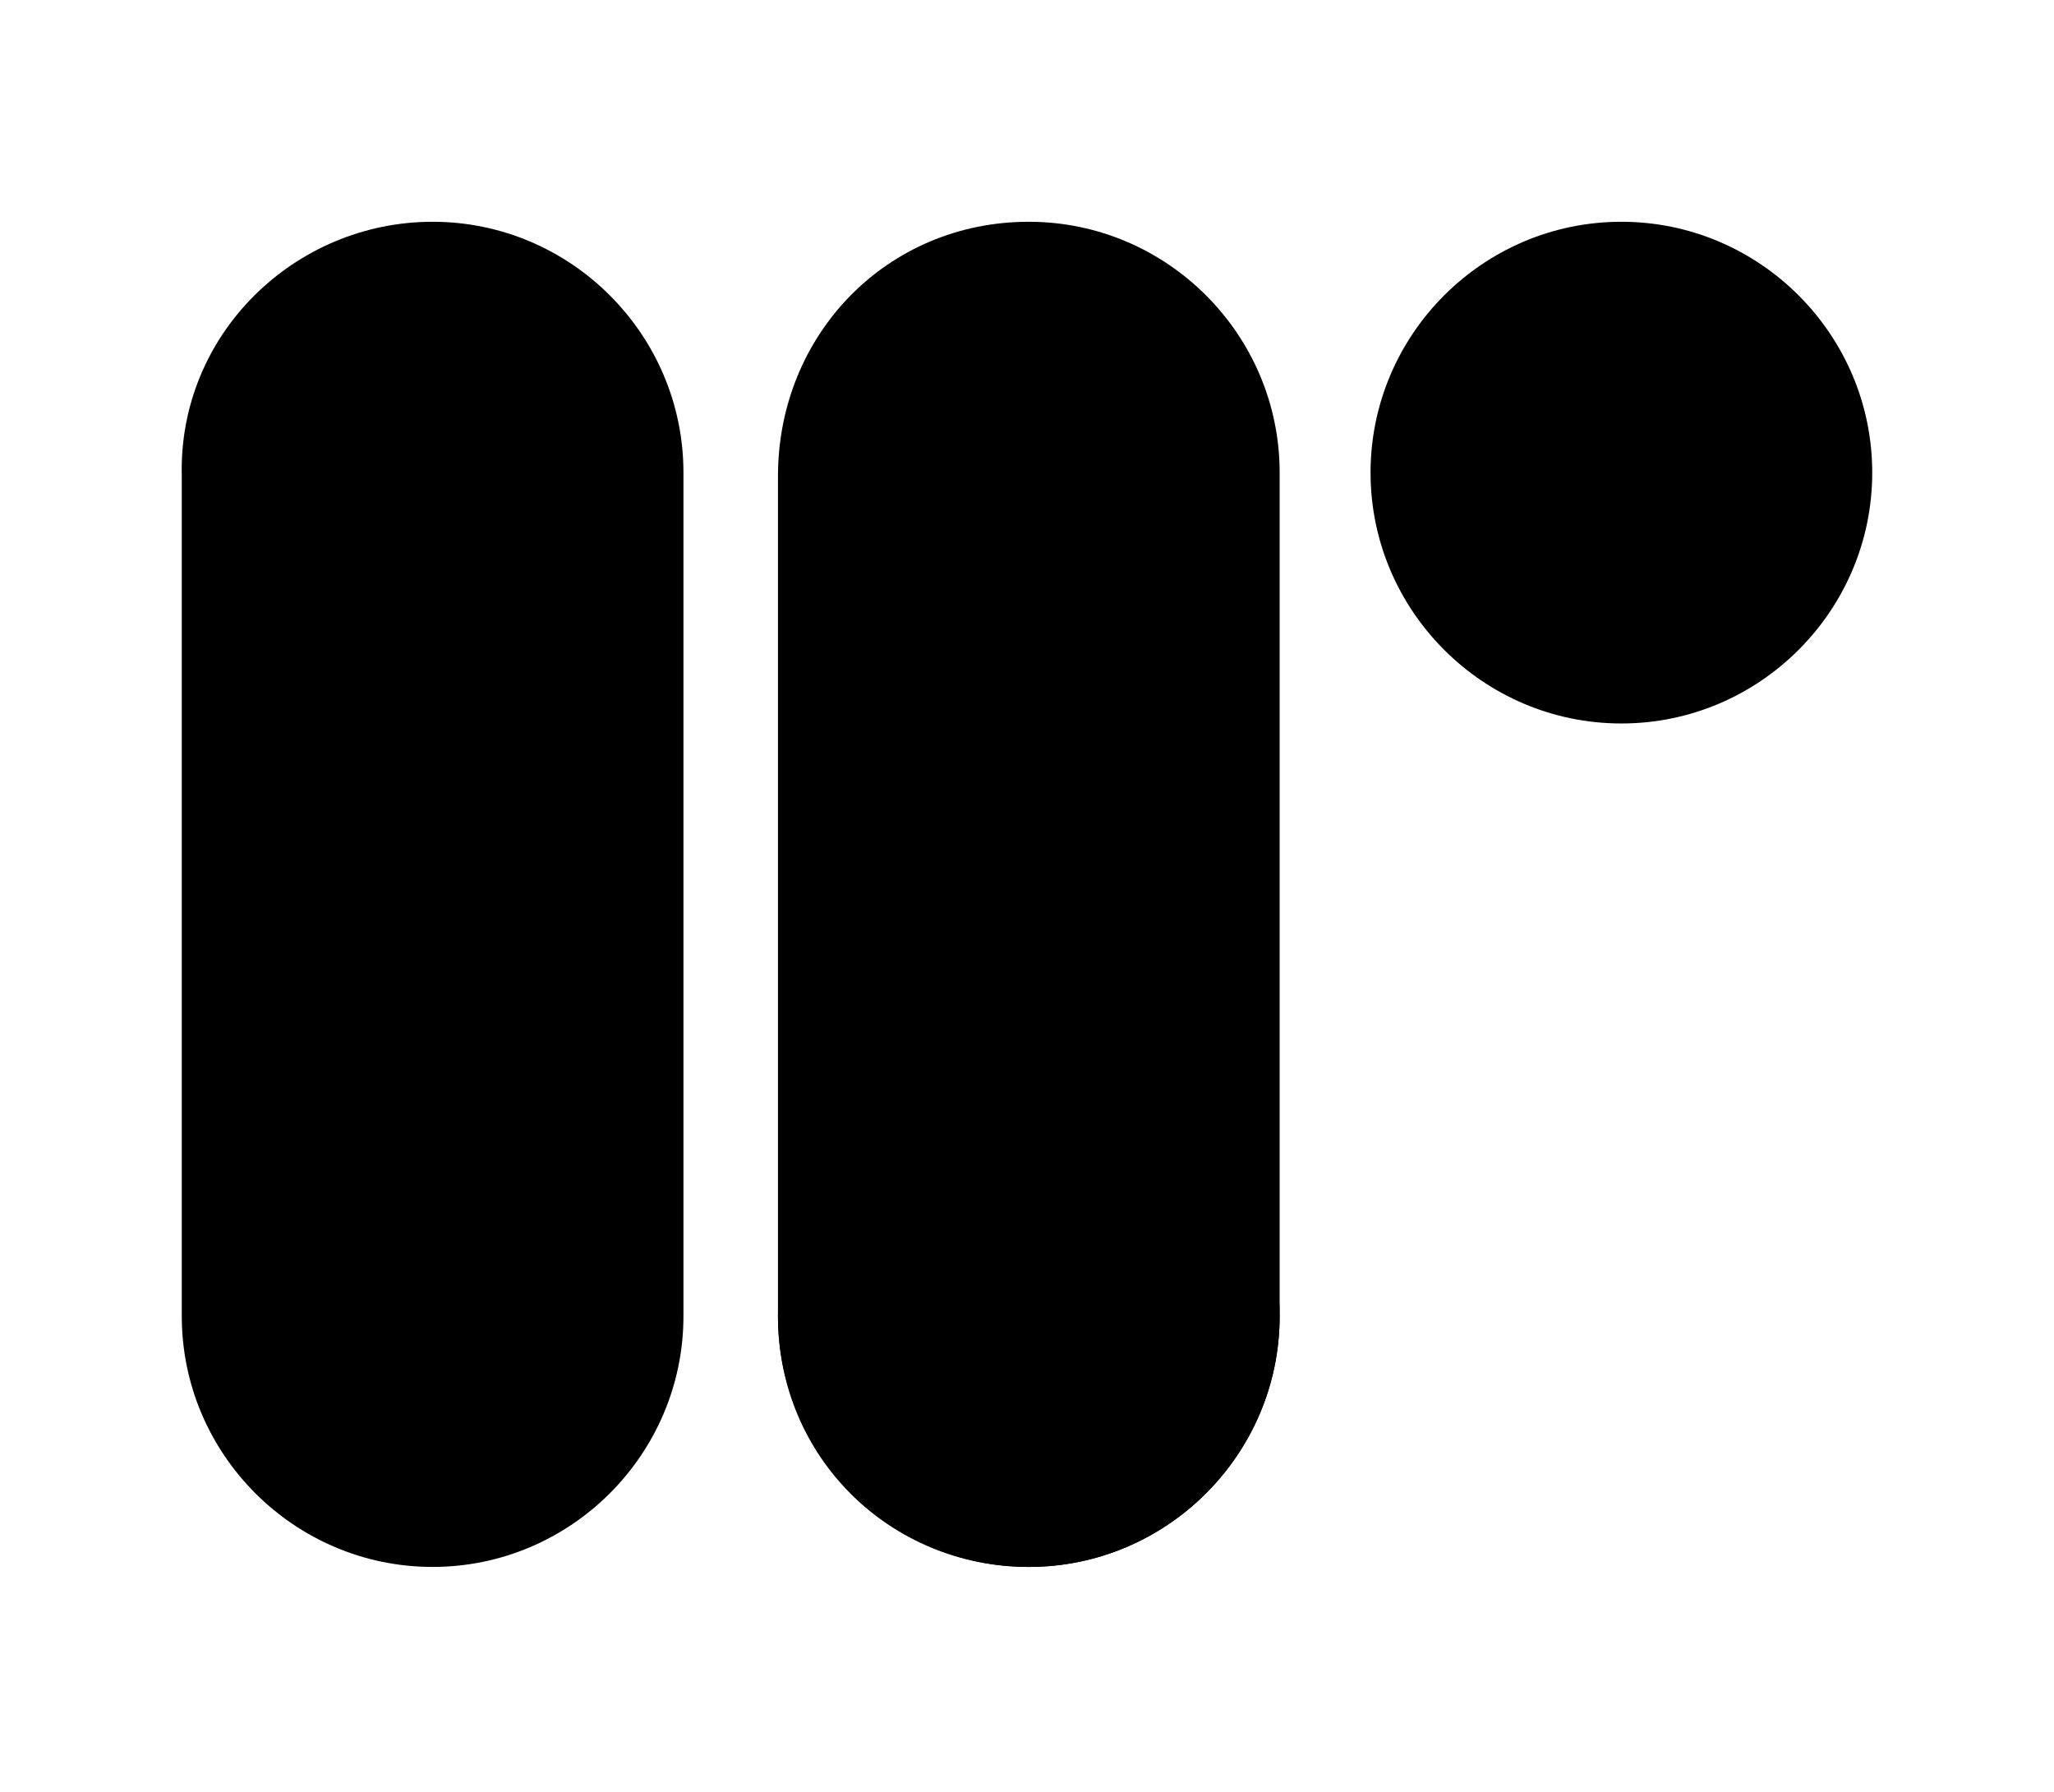 <?xml version="1.0" encoding="utf-8"?>
<!-- Generator: Adobe Illustrator 28.0.0, SVG Export Plug-In . SVG Version: 6.00 Build 0)  -->
<svg version="1.1" id="Layer_1" xmlns="http://www.w3.org/2000/svg" xmlns:xlink="http://www.w3.org/1999/xlink" x="0px" y="0px"
	 viewBox="0 0 56.5 49.3" style="enable-background:new 0 0 56.5 49.3;" xml:space="preserve">
<path d="M28.2,24.6L28.2,24.6L28.2,24.6z"/>
<g>
	<path d="M28.3,6.1L28.3,6.1c3.8,0,6.9,3.1,6.9,6.9v23.2c0,3.8-3.1,6.9-6.9,6.9l0,0c-3.8,0-6.9-3.1-6.9-6.9V13.1
		C21.4,9.2,24.4,6.1,28.3,6.1z"/>
	<path d="M44.6,6.1L44.6,6.1c3.8,0,6.9,3.1,6.9,6.9l0,0c0,3.8-3.1,6.9-6.9,6.9l0,0c-3.8,0-6.9-3.1-6.9-6.9l0,0
		C37.7,9.2,40.8,6.1,44.6,6.1z"/>
	<path d="M11.9,6.1L11.9,6.1c3.8,0,6.9,3.1,6.9,6.9v23.2c0,3.8-3.1,6.9-6.9,6.9l0,0c-3.8,0-6.9-3.1-6.9-6.9V13.1
		C4.9,9.2,8.1,6.1,11.9,6.1z"/>
	<path d="M21.4,36.2c0-3.8,3.1-6.9,6.9-6.9s6.9,3.1,6.9,6.9c0,3.8-3.1,6.9-6.9,6.9S21.4,40.1,21.4,36.2z"/>
</g>
</svg>
